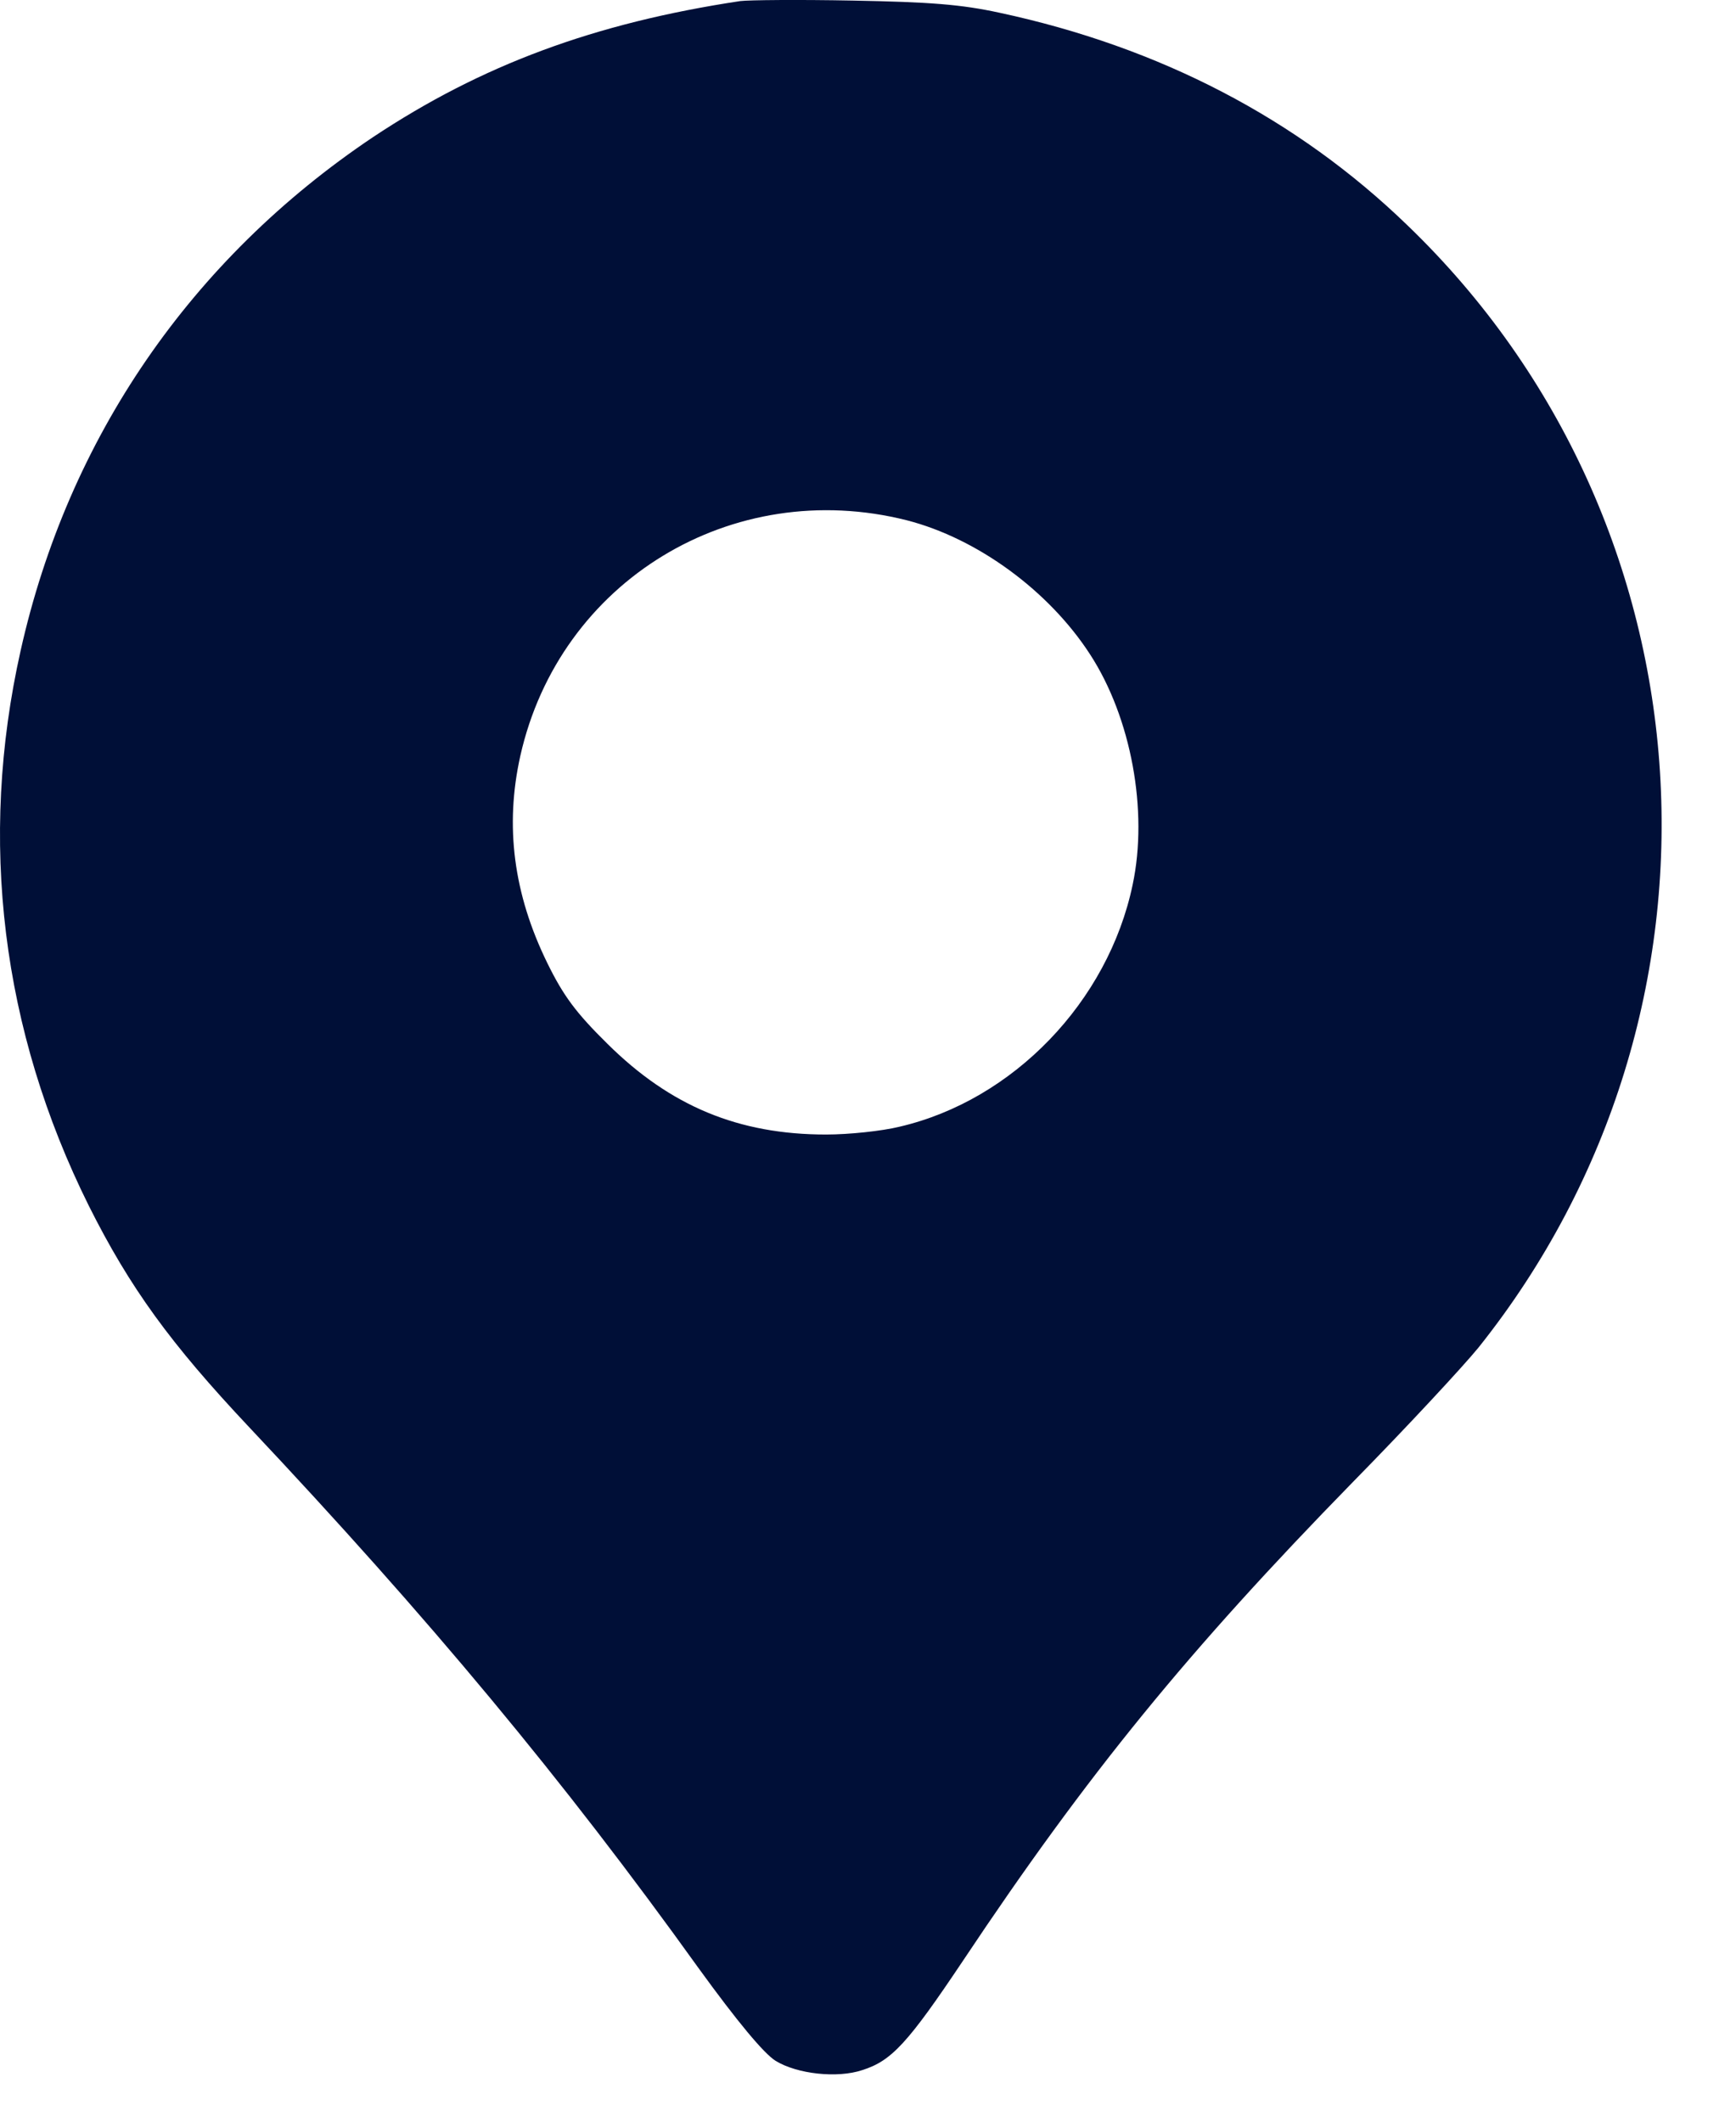 <?xml version="1.0" encoding="UTF-8"?>
<svg xmlns="http://www.w3.org/2000/svg" width="18" height="22" viewBox="0 0 18 22" fill="none">
  <path d="M7.676 0.011C6.162 0.239 4.989 0.676 3.866 1.423C1.982 2.687 0.707 4.541 0.214 6.746C-0.227 8.711 0.016 10.682 0.92 12.501C1.347 13.354 1.769 13.933 2.581 14.796C4.451 16.782 5.837 18.448 7.244 20.409C7.645 20.962 7.92 21.293 8.042 21.369C8.265 21.506 8.682 21.552 8.941 21.465C9.245 21.369 9.413 21.186 9.987 20.328C11.277 18.392 12.323 17.113 14.025 15.37C14.589 14.796 15.173 14.166 15.33 13.973C18.119 10.479 17.804 5.425 14.594 2.337C13.451 1.23 12.024 0.488 10.363 0.132C9.967 0.046 9.647 0.021 8.844 0.006C8.285 -0.005 7.762 0 7.676 0.011ZM9.403 5.395C10.134 5.583 10.876 6.126 11.303 6.786C11.729 7.442 11.907 8.407 11.744 9.174C11.49 10.387 10.505 11.409 9.327 11.683C9.144 11.728 8.803 11.764 8.565 11.764C7.656 11.764 6.95 11.469 6.299 10.824C5.974 10.504 5.842 10.327 5.675 9.986C5.324 9.27 5.233 8.564 5.395 7.838C5.802 6.024 7.59 4.937 9.403 5.395Z" fill="#000F37"></path>
</svg>
